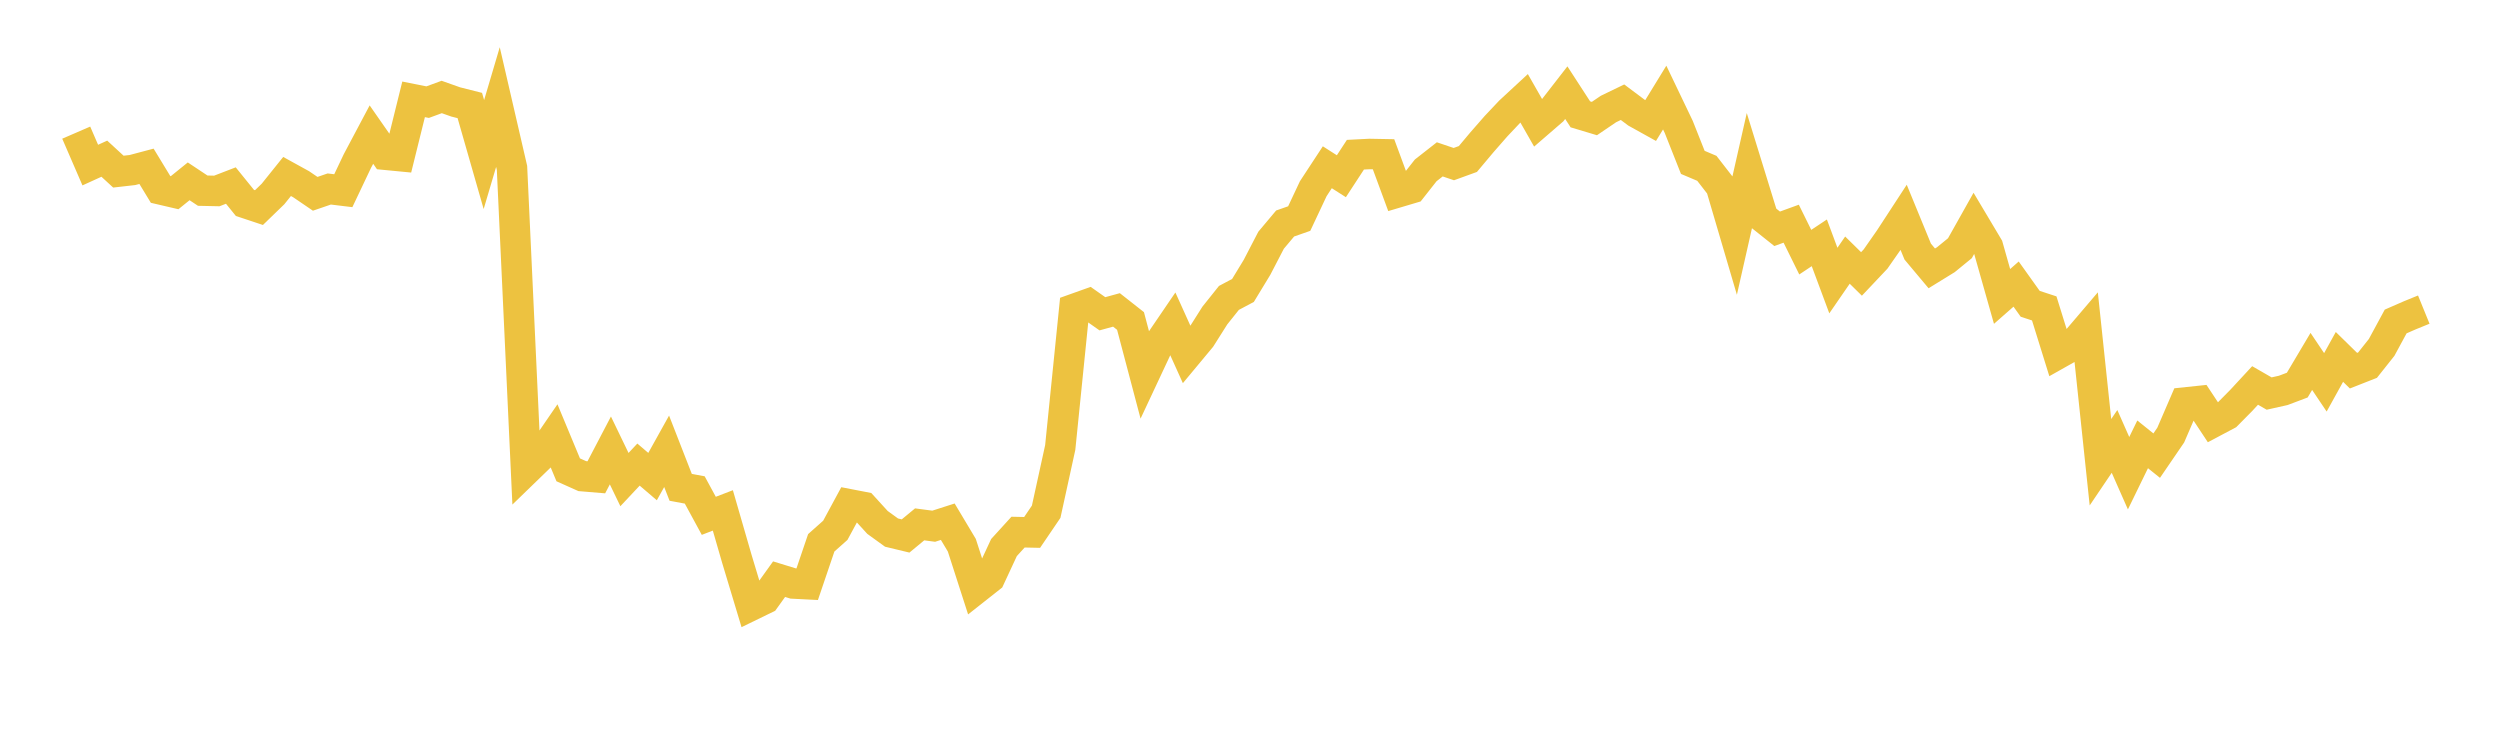 <svg width="164" height="48" xmlns="http://www.w3.org/2000/svg" xmlns:xlink="http://www.w3.org/1999/xlink"><path fill="none" stroke="rgb(237,194,64)" stroke-width="2" d="M5,8.701L5.922,10.83L6.844,10.41L7.766,11.259L8.689,11.154L9.611,10.909L10.533,12.426L11.455,12.641L12.377,11.895L13.299,12.507L14.222,12.527L15.144,12.172L16.066,13.311L16.988,13.618L17.91,12.725L18.832,11.577L19.754,12.085L20.677,12.714L21.599,12.398L22.521,12.51L23.443,10.567L24.365,8.829L25.287,10.152L26.21,10.241L27.132,6.517L28.054,6.701L28.976,6.362L29.898,6.688L30.82,6.921L31.743,10.139L32.665,7.024L33.587,11.014L34.509,30.84L35.431,29.947L36.353,28.604L37.275,30.821L38.198,31.234L39.12,31.311L40.042,29.549L40.964,31.46L41.886,30.477L42.808,31.264L43.731,29.605L44.653,31.969L45.575,32.141L46.497,33.838L47.419,33.483L48.341,36.671L49.263,39.729L50.186,39.28L51.108,37.994L52.03,38.277L52.952,38.324L53.874,35.609L54.796,34.789L55.719,33.082L56.641,33.26L57.563,34.271L58.485,34.938L59.407,35.16L60.329,34.398L61.251,34.52L62.174,34.224L63.096,35.767L64.018,38.629L64.94,37.902L65.862,35.919L66.784,34.907L67.707,34.927L68.629,33.569L69.551,29.355L70.473,20.264L71.395,19.935L72.317,20.584L73.24,20.33L74.162,21.056L75.084,24.544L76.006,22.577L76.928,21.224L77.85,23.266L78.772,22.157L79.695,20.697L80.617,19.543L81.539,19.053L82.461,17.536L83.383,15.759L84.305,14.661L85.228,14.338L86.15,12.378L87.072,10.972L87.994,11.561L88.916,10.149L89.838,10.102L90.76,10.119L91.683,12.621L92.605,12.347L93.527,11.176L94.449,10.454L95.371,10.766L96.293,10.431L97.216,9.332L98.138,8.278L99.06,7.301L99.982,6.448L100.904,8.065L101.826,7.268L102.749,6.079L103.671,7.5L104.593,7.777L105.515,7.151L106.437,6.705L107.359,7.395L108.281,7.907L109.204,6.4L110.126,8.326L111.048,10.652L111.97,11.042L112.892,12.231L113.814,15.365L114.737,11.288L115.659,14.275L116.581,15.009L117.503,14.674L118.425,16.542L119.347,15.929L120.269,18.405L121.192,17.064L122.114,17.97L123.036,16.994L123.958,15.673L124.88,14.26L125.802,16.504L126.725,17.605L127.647,17.037L128.569,16.284L129.491,14.642L130.413,16.189L131.335,19.446L132.257,18.636L133.18,19.929L134.102,20.232L135.024,23.199L135.946,22.68L136.868,21.598L137.79,30.323L138.713,28.956L139.635,31.042L140.557,29.149L141.479,29.89L142.401,28.54L143.323,26.405L144.246,26.308L145.168,27.702L146.09,27.213L147.012,26.281L147.934,25.286L148.856,25.817L149.778,25.611L150.701,25.263L151.623,23.709L152.545,25.081L153.467,23.413L154.389,24.316L155.311,23.954L156.234,22.792L157.156,21.089L158.078,20.686L159,20.31"></path></svg>